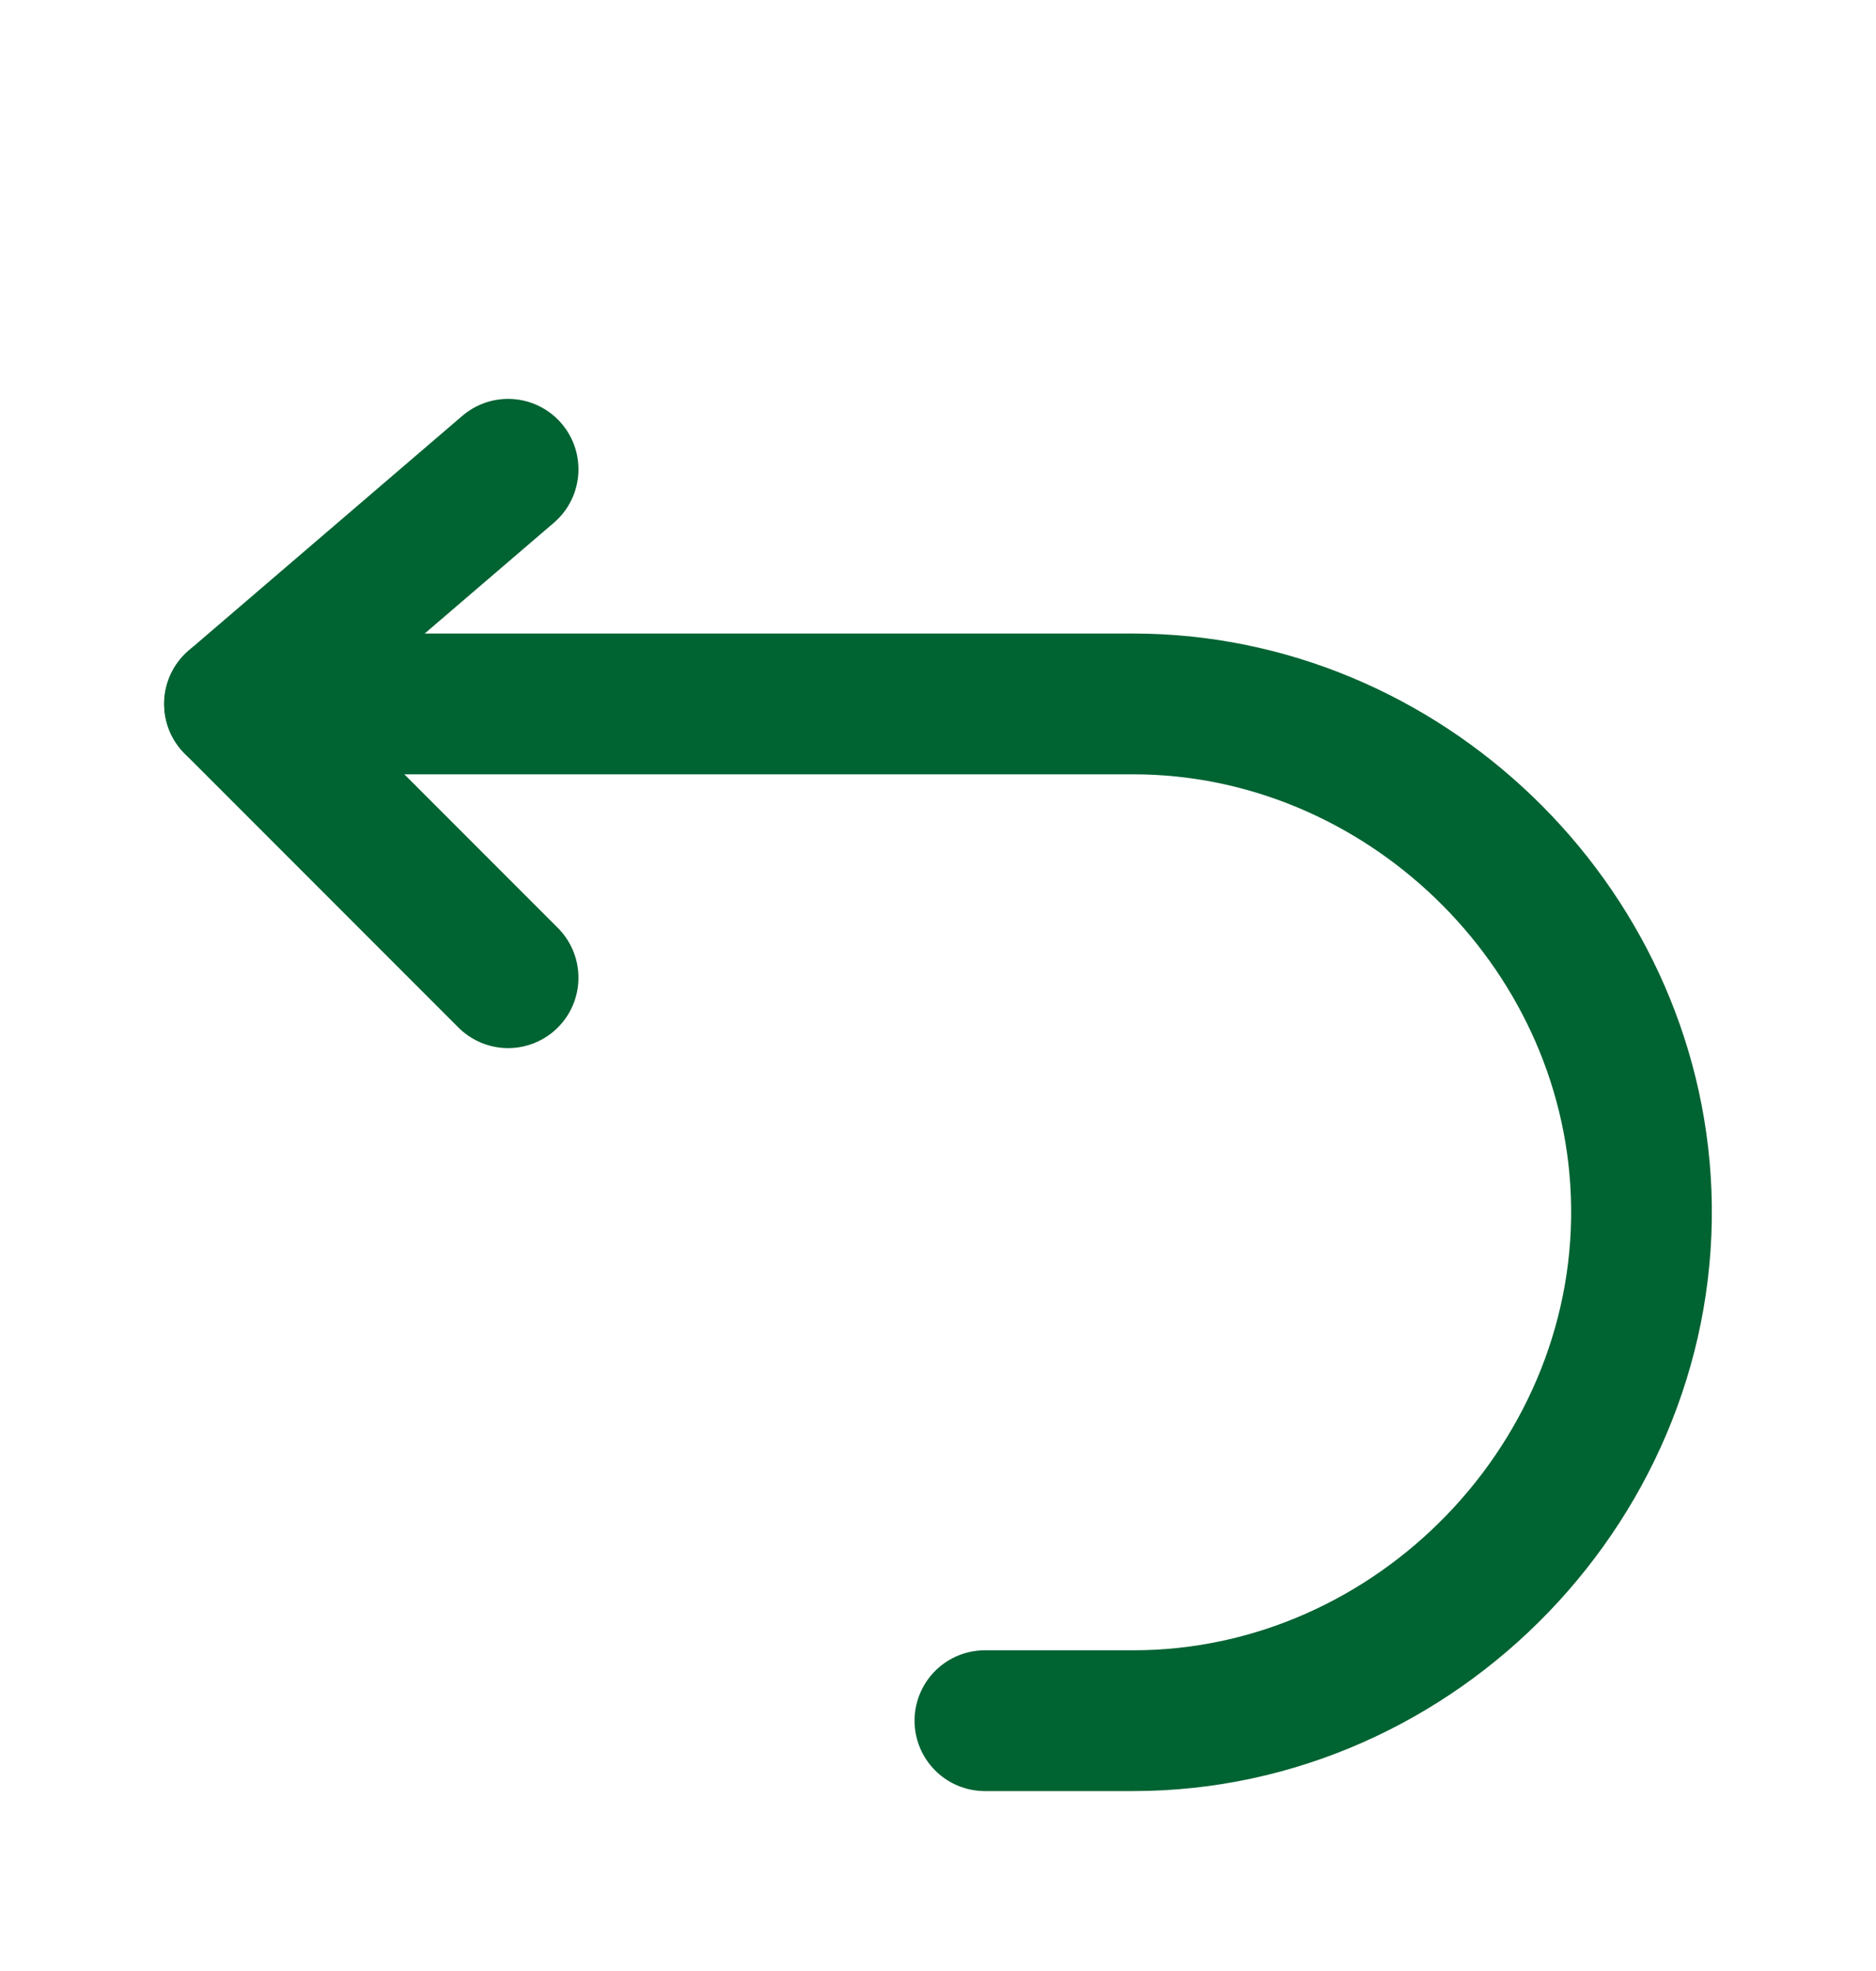 <svg width="20" height="21" viewBox="0 0 20 21" fill="none" xmlns="http://www.w3.org/2000/svg">
<path d="M5.417 5L2.5 7.5L5.417 10.417" stroke="#006332" stroke-width="1.5" stroke-linecap="round" stroke-linejoin="round"/>
<path d="M2.5 7.5H12.081C14.949 7.5 17.384 9.842 17.496 12.708C17.614 15.737 15.111 18.333 12.081 18.333H10.5" stroke="#006332" stroke-width="1.5" stroke-linecap="round" stroke-linejoin="round"/>
</svg>
